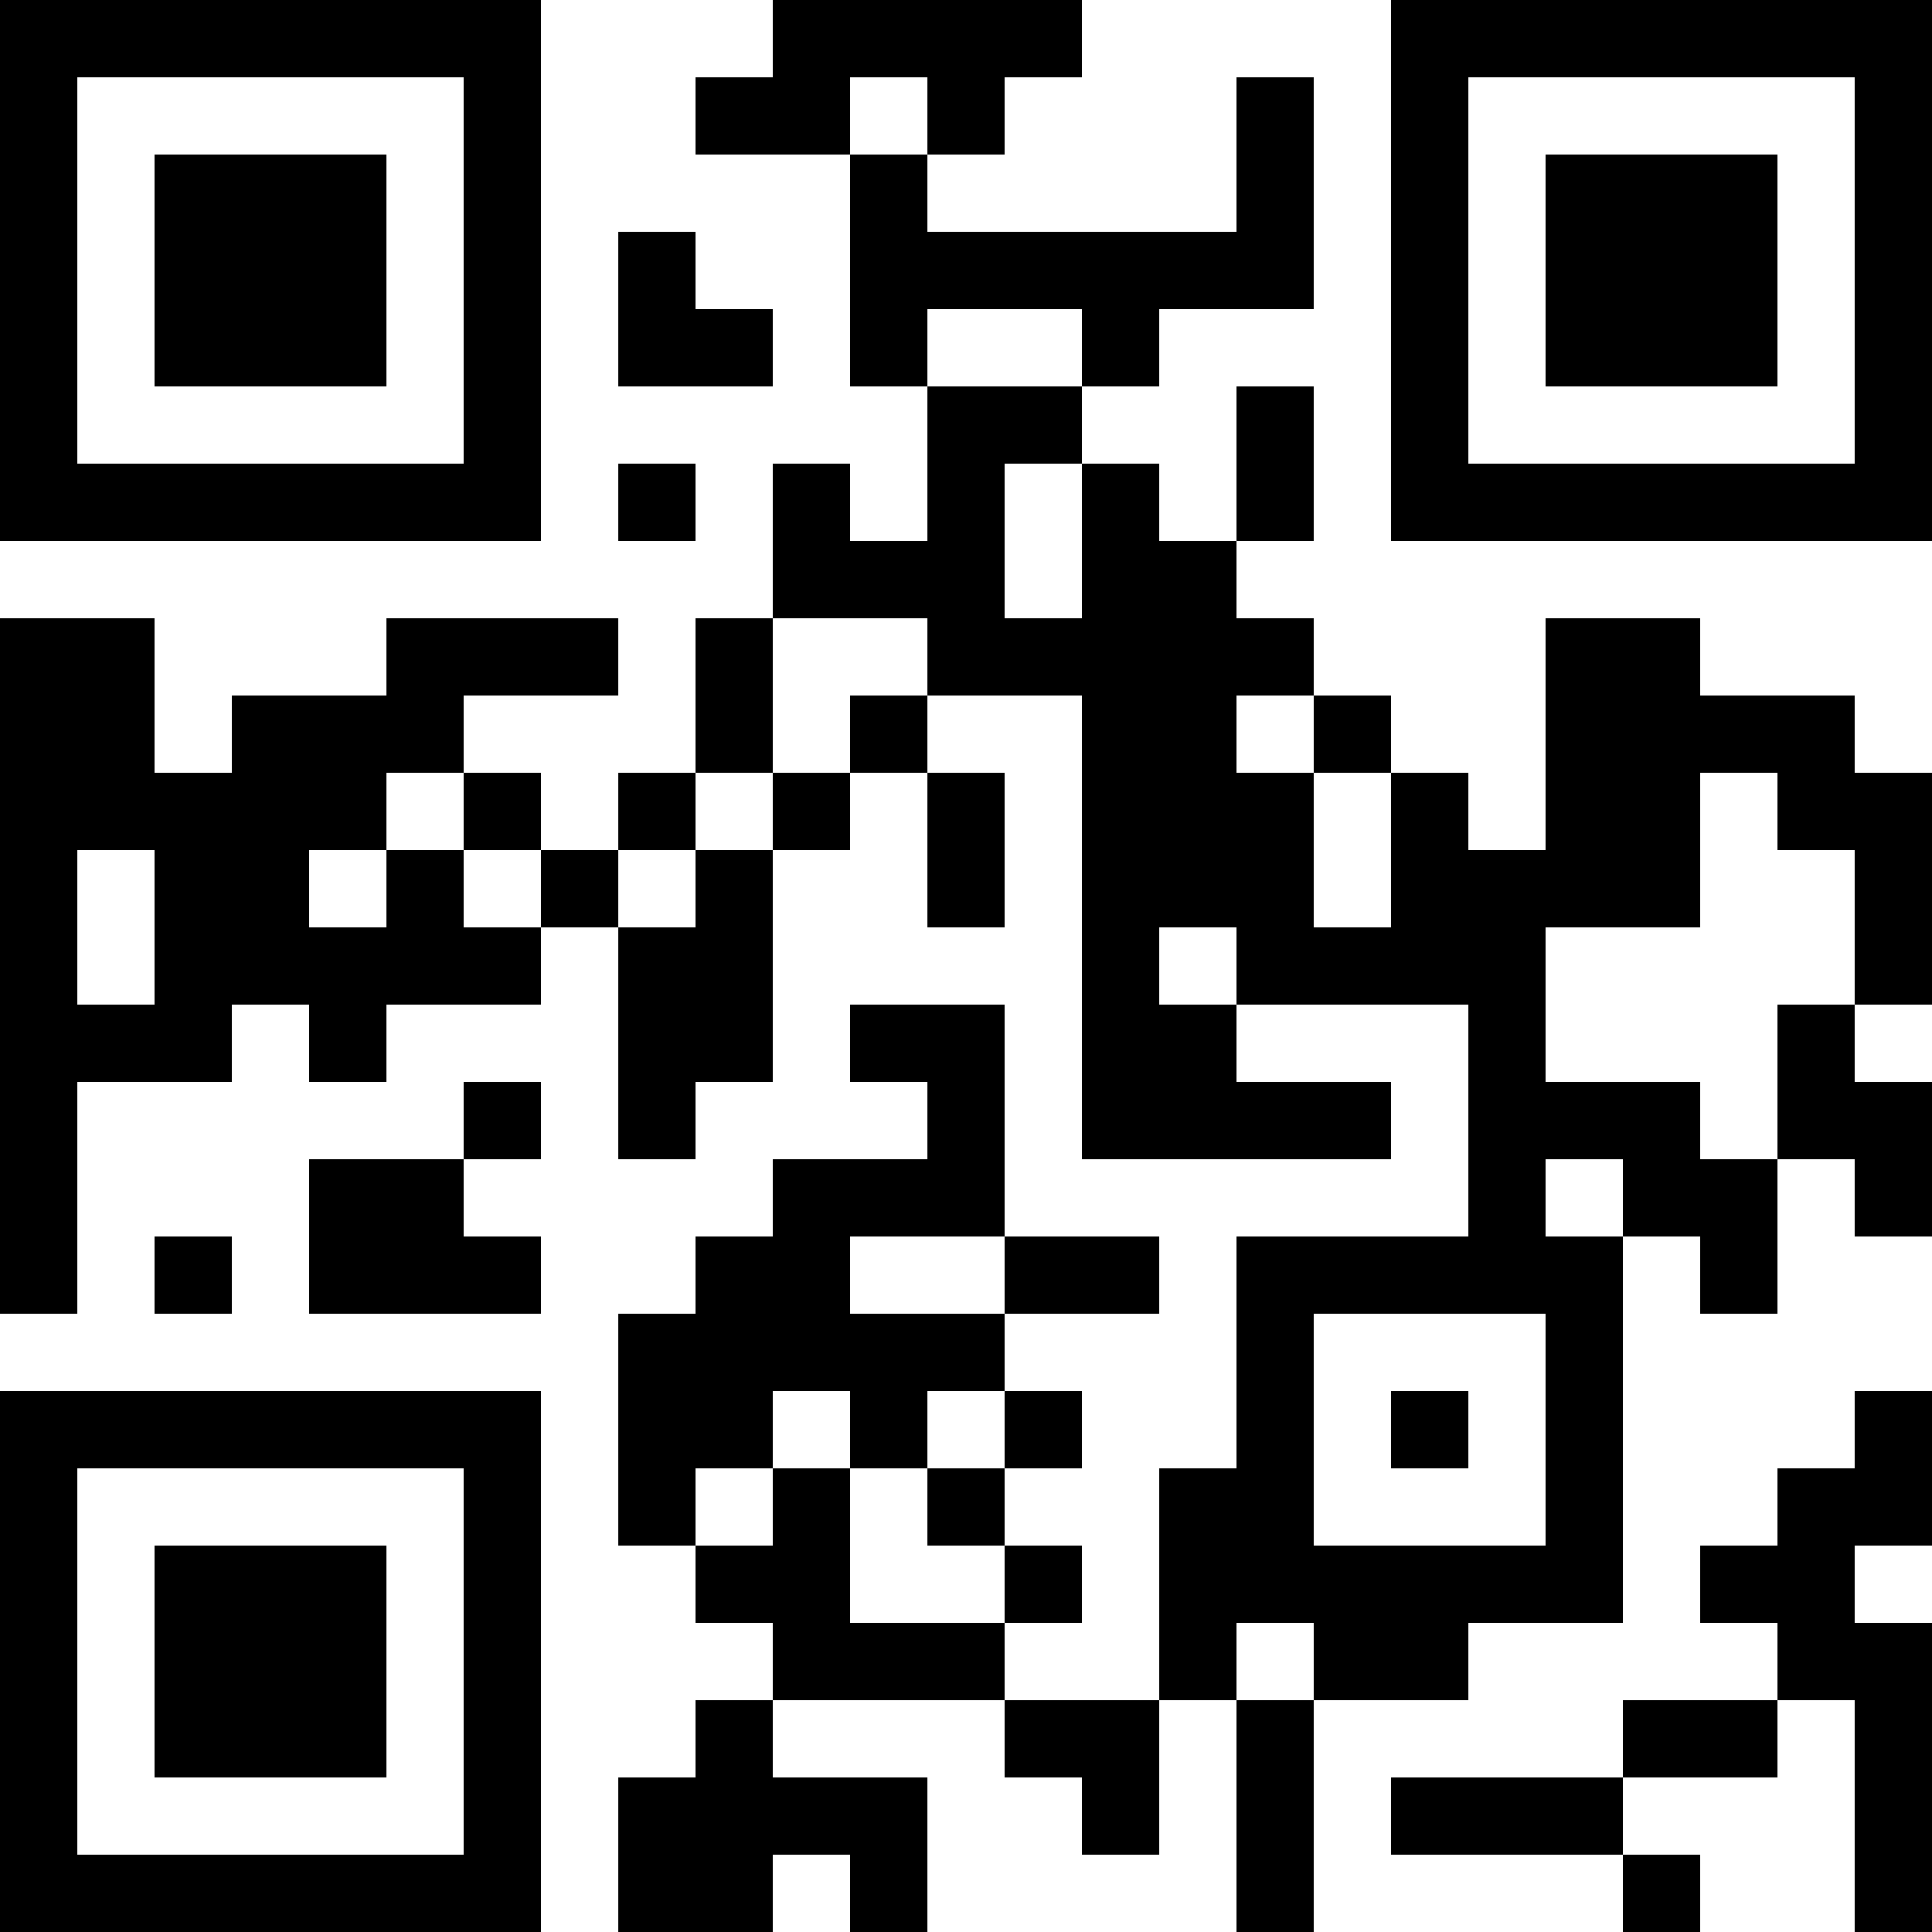 <?xml version="1.0" encoding="UTF-8"?>
<svg xmlns="http://www.w3.org/2000/svg" version="1.1" width="1000" height="1000" viewBox="0 0 1000 1000"><rect x="0" y="0" width="1000" height="1000" fill="#ffffff"/><g transform="scale(40)"><g transform="translate(0,0)"><path fill-rule="evenodd" d="M10 0L10 1L9 1L9 2L11 2L11 5L12 5L12 7L11 7L11 6L10 6L10 8L9 8L9 10L8 10L8 11L7 11L7 10L6 10L6 9L8 9L8 8L5 8L5 9L3 9L3 10L2 10L2 8L0 8L0 17L1 17L1 14L3 14L3 13L4 13L4 14L5 14L5 13L7 13L7 12L8 12L8 15L9 15L9 14L10 14L10 11L11 11L11 10L12 10L12 12L13 12L13 10L12 10L12 9L14 9L14 15L18 15L18 14L16 14L16 13L19 13L19 16L16 16L16 19L15 19L15 22L13 22L13 21L14 21L14 20L13 20L13 19L14 19L14 18L13 18L13 17L15 17L15 16L13 16L13 13L11 13L11 14L12 14L12 15L10 15L10 16L9 16L9 17L8 17L8 20L9 20L9 21L10 21L10 22L9 22L9 23L8 23L8 25L10 25L10 24L11 24L11 25L12 25L12 23L10 23L10 22L13 22L13 23L14 23L14 24L15 24L15 22L16 22L16 25L17 25L17 22L19 22L19 21L21 21L21 16L22 16L22 17L23 17L23 15L24 15L24 16L25 16L25 14L24 14L24 13L25 13L25 10L24 10L24 9L22 9L22 8L20 8L20 11L19 11L19 10L18 10L18 9L17 9L17 8L16 8L16 7L17 7L17 5L16 5L16 7L15 7L15 6L14 6L14 5L15 5L15 4L17 4L17 1L16 1L16 3L12 3L12 2L13 2L13 1L14 1L14 0ZM11 1L11 2L12 2L12 1ZM8 3L8 5L10 5L10 4L9 4L9 3ZM12 4L12 5L14 5L14 4ZM8 6L8 7L9 7L9 6ZM13 6L13 8L14 8L14 6ZM10 8L10 10L9 10L9 11L8 11L8 12L9 12L9 11L10 11L10 10L11 10L11 9L12 9L12 8ZM16 9L16 10L17 10L17 12L18 12L18 10L17 10L17 9ZM5 10L5 11L4 11L4 12L5 12L5 11L6 11L6 12L7 12L7 11L6 11L6 10ZM22 10L22 12L20 12L20 14L22 14L22 15L23 15L23 13L24 13L24 11L23 11L23 10ZM1 11L1 13L2 13L2 11ZM15 12L15 13L16 13L16 12ZM6 14L6 15L4 15L4 17L7 17L7 16L6 16L6 15L7 15L7 14ZM20 15L20 16L21 16L21 15ZM2 16L2 17L3 17L3 16ZM11 16L11 17L13 17L13 16ZM17 17L17 20L20 20L20 17ZM10 18L10 19L9 19L9 20L10 20L10 19L11 19L11 21L13 21L13 20L12 20L12 19L13 19L13 18L12 18L12 19L11 19L11 18ZM18 18L18 19L19 19L19 18ZM24 18L24 19L23 19L23 20L22 20L22 21L23 21L23 22L21 22L21 23L18 23L18 24L21 24L21 25L22 25L22 24L21 24L21 23L23 23L23 22L24 22L24 25L25 25L25 21L24 21L24 20L25 20L25 18ZM16 21L16 22L17 22L17 21ZM0 0L0 7L7 7L7 0ZM1 1L1 6L6 6L6 1ZM2 2L2 5L5 5L5 2ZM18 0L18 7L25 7L25 0ZM19 1L19 6L24 6L24 1ZM20 2L20 5L23 5L23 2ZM0 18L0 25L7 25L7 18ZM1 19L1 24L6 24L6 19ZM2 20L2 23L5 23L5 20Z" fill="#000000"/></g></g></svg>

